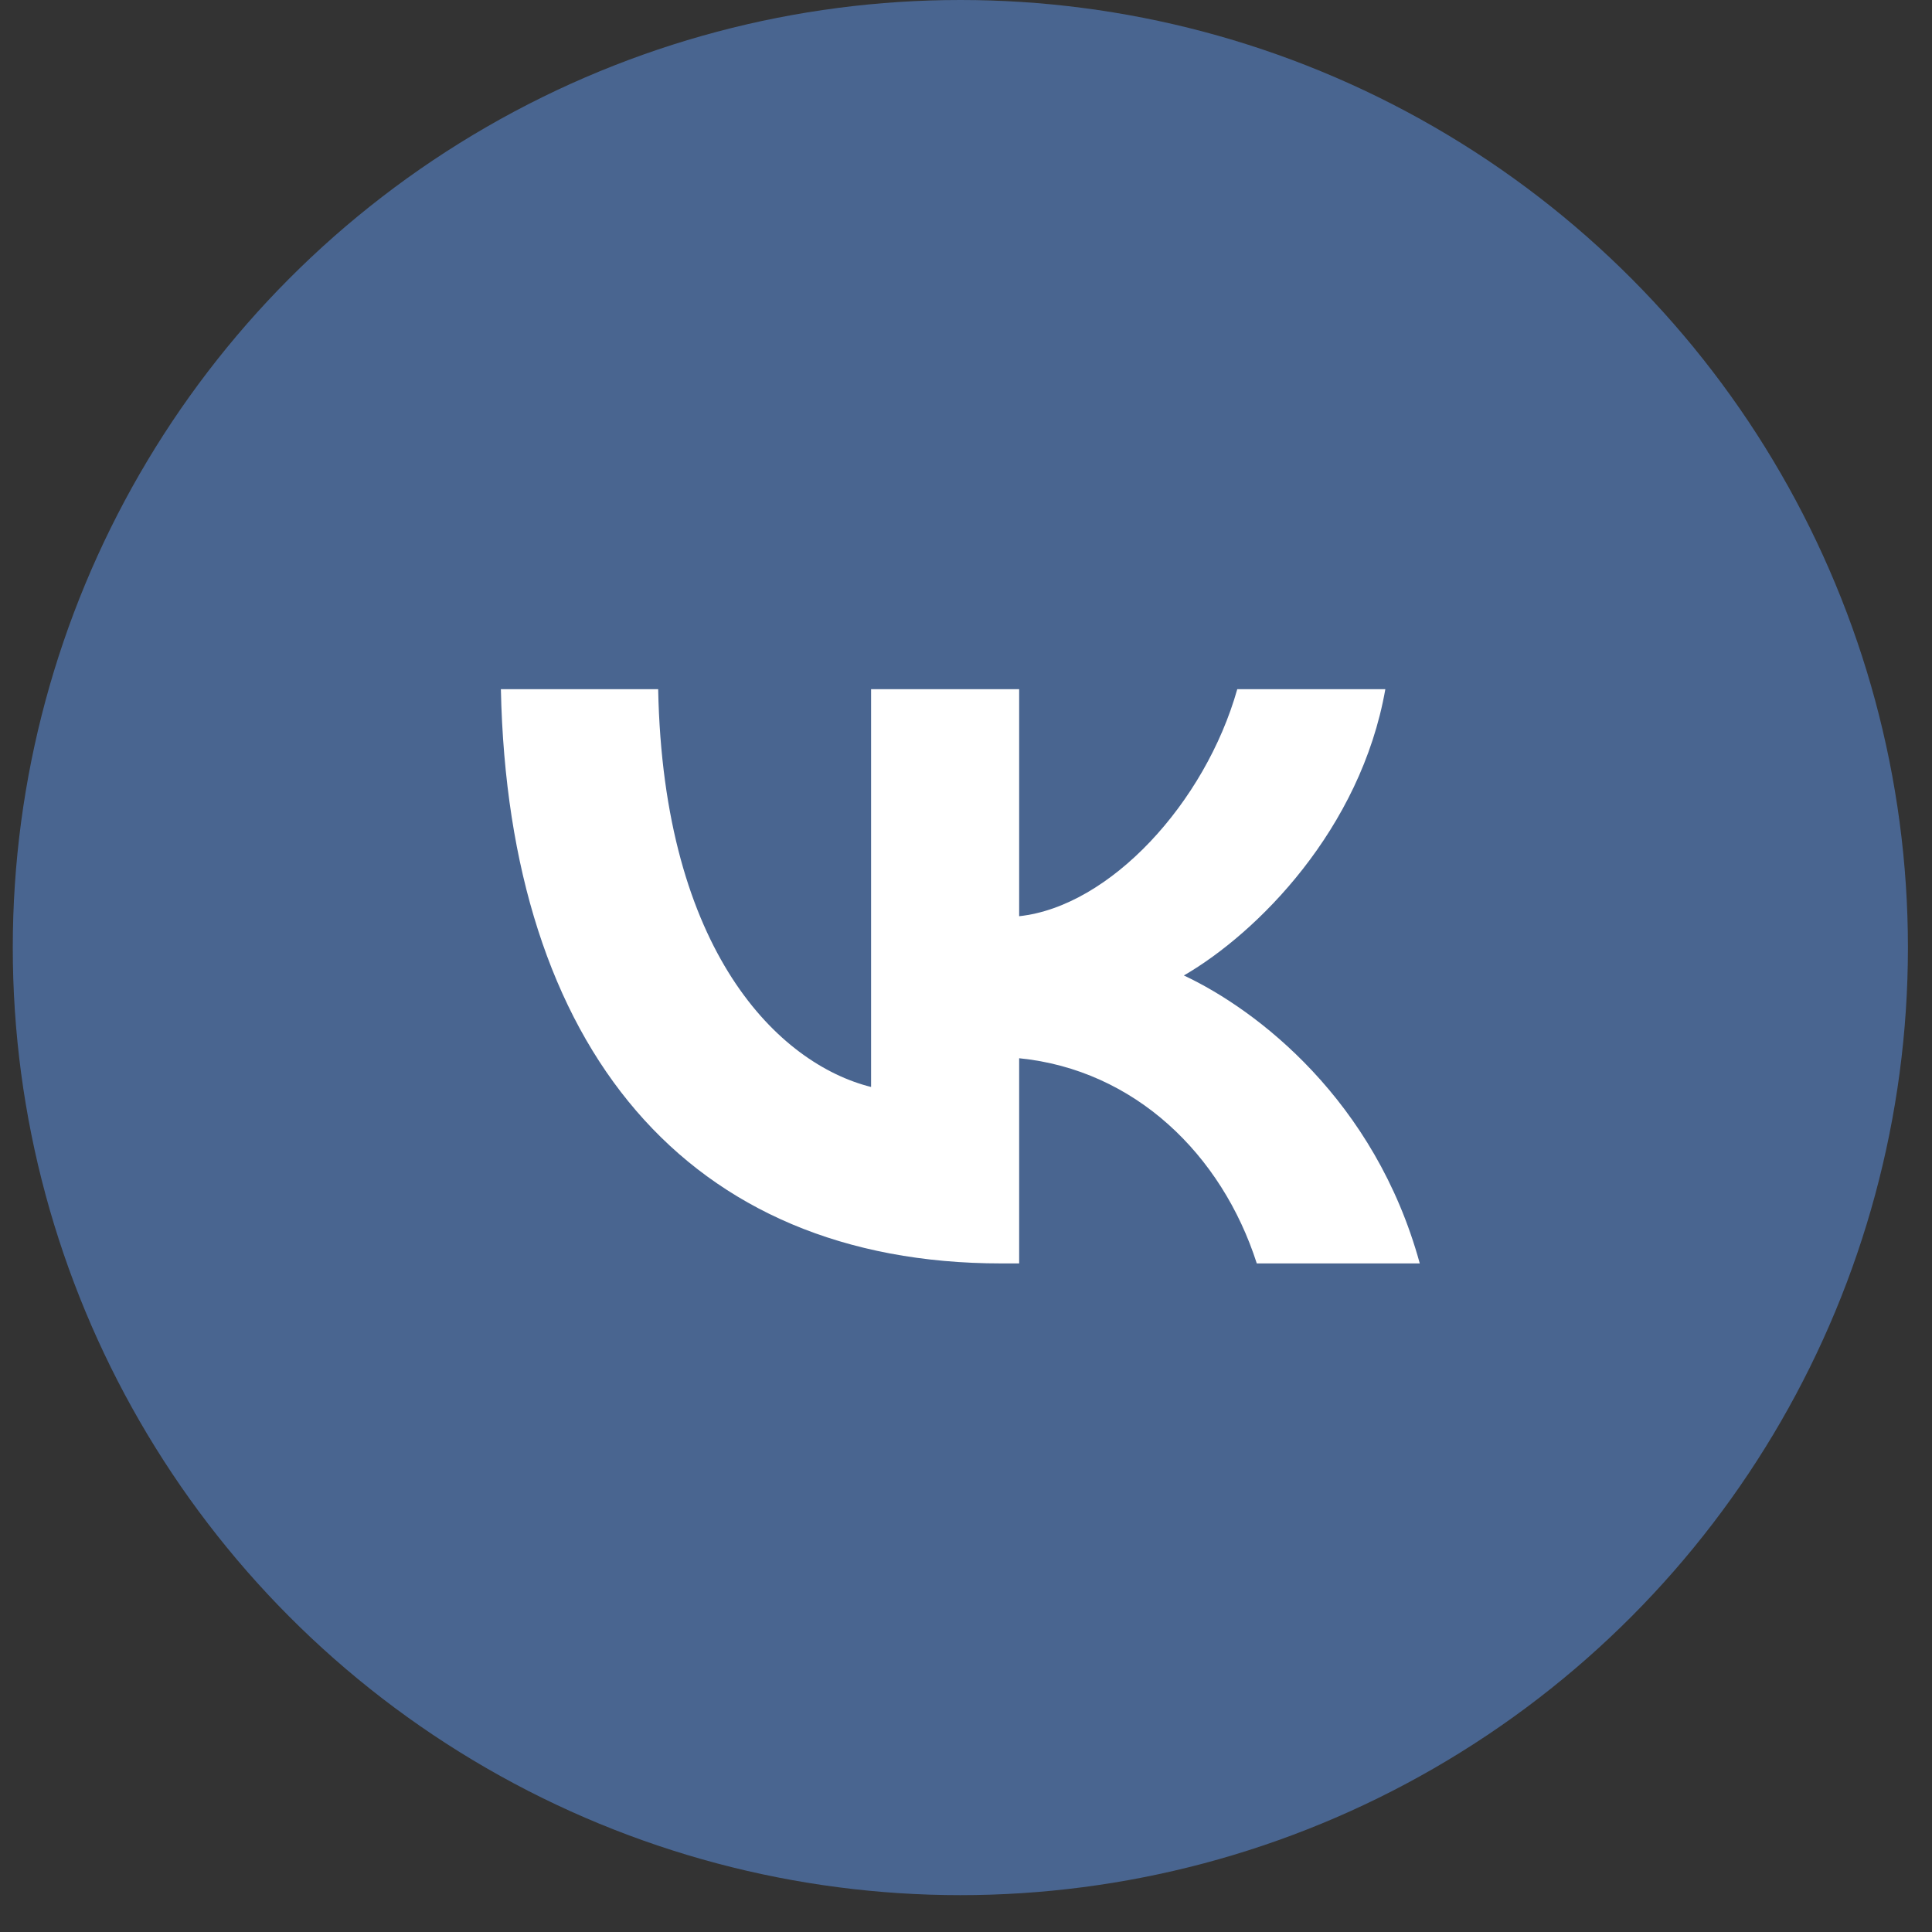 <svg width="39" height="39" viewBox="0 0 39 39" fill="none" xmlns="http://www.w3.org/2000/svg">
<rect x="0" y="0" width="39" height="39" fill="#333333" stroke="none"/>
<circle cx="19.386" cy="19.128" r="19.128" fill="#5888CE" fill-opacity="0.6"/>
<path d="M20.214 25.504C13.877 25.504 10.262 21.153 10.111 13.912H13.286C13.39 19.226 15.73 21.478 17.584 21.942V13.912H20.573V18.495C22.404 18.298 24.327 16.209 24.976 13.912H27.965C27.467 16.743 25.381 18.832 23.898 19.691C25.381 20.387 27.756 22.209 28.66 25.504H25.37C24.663 23.3 22.902 21.594 20.573 21.362V25.504H20.214Z" fill="white"/>
</svg>
